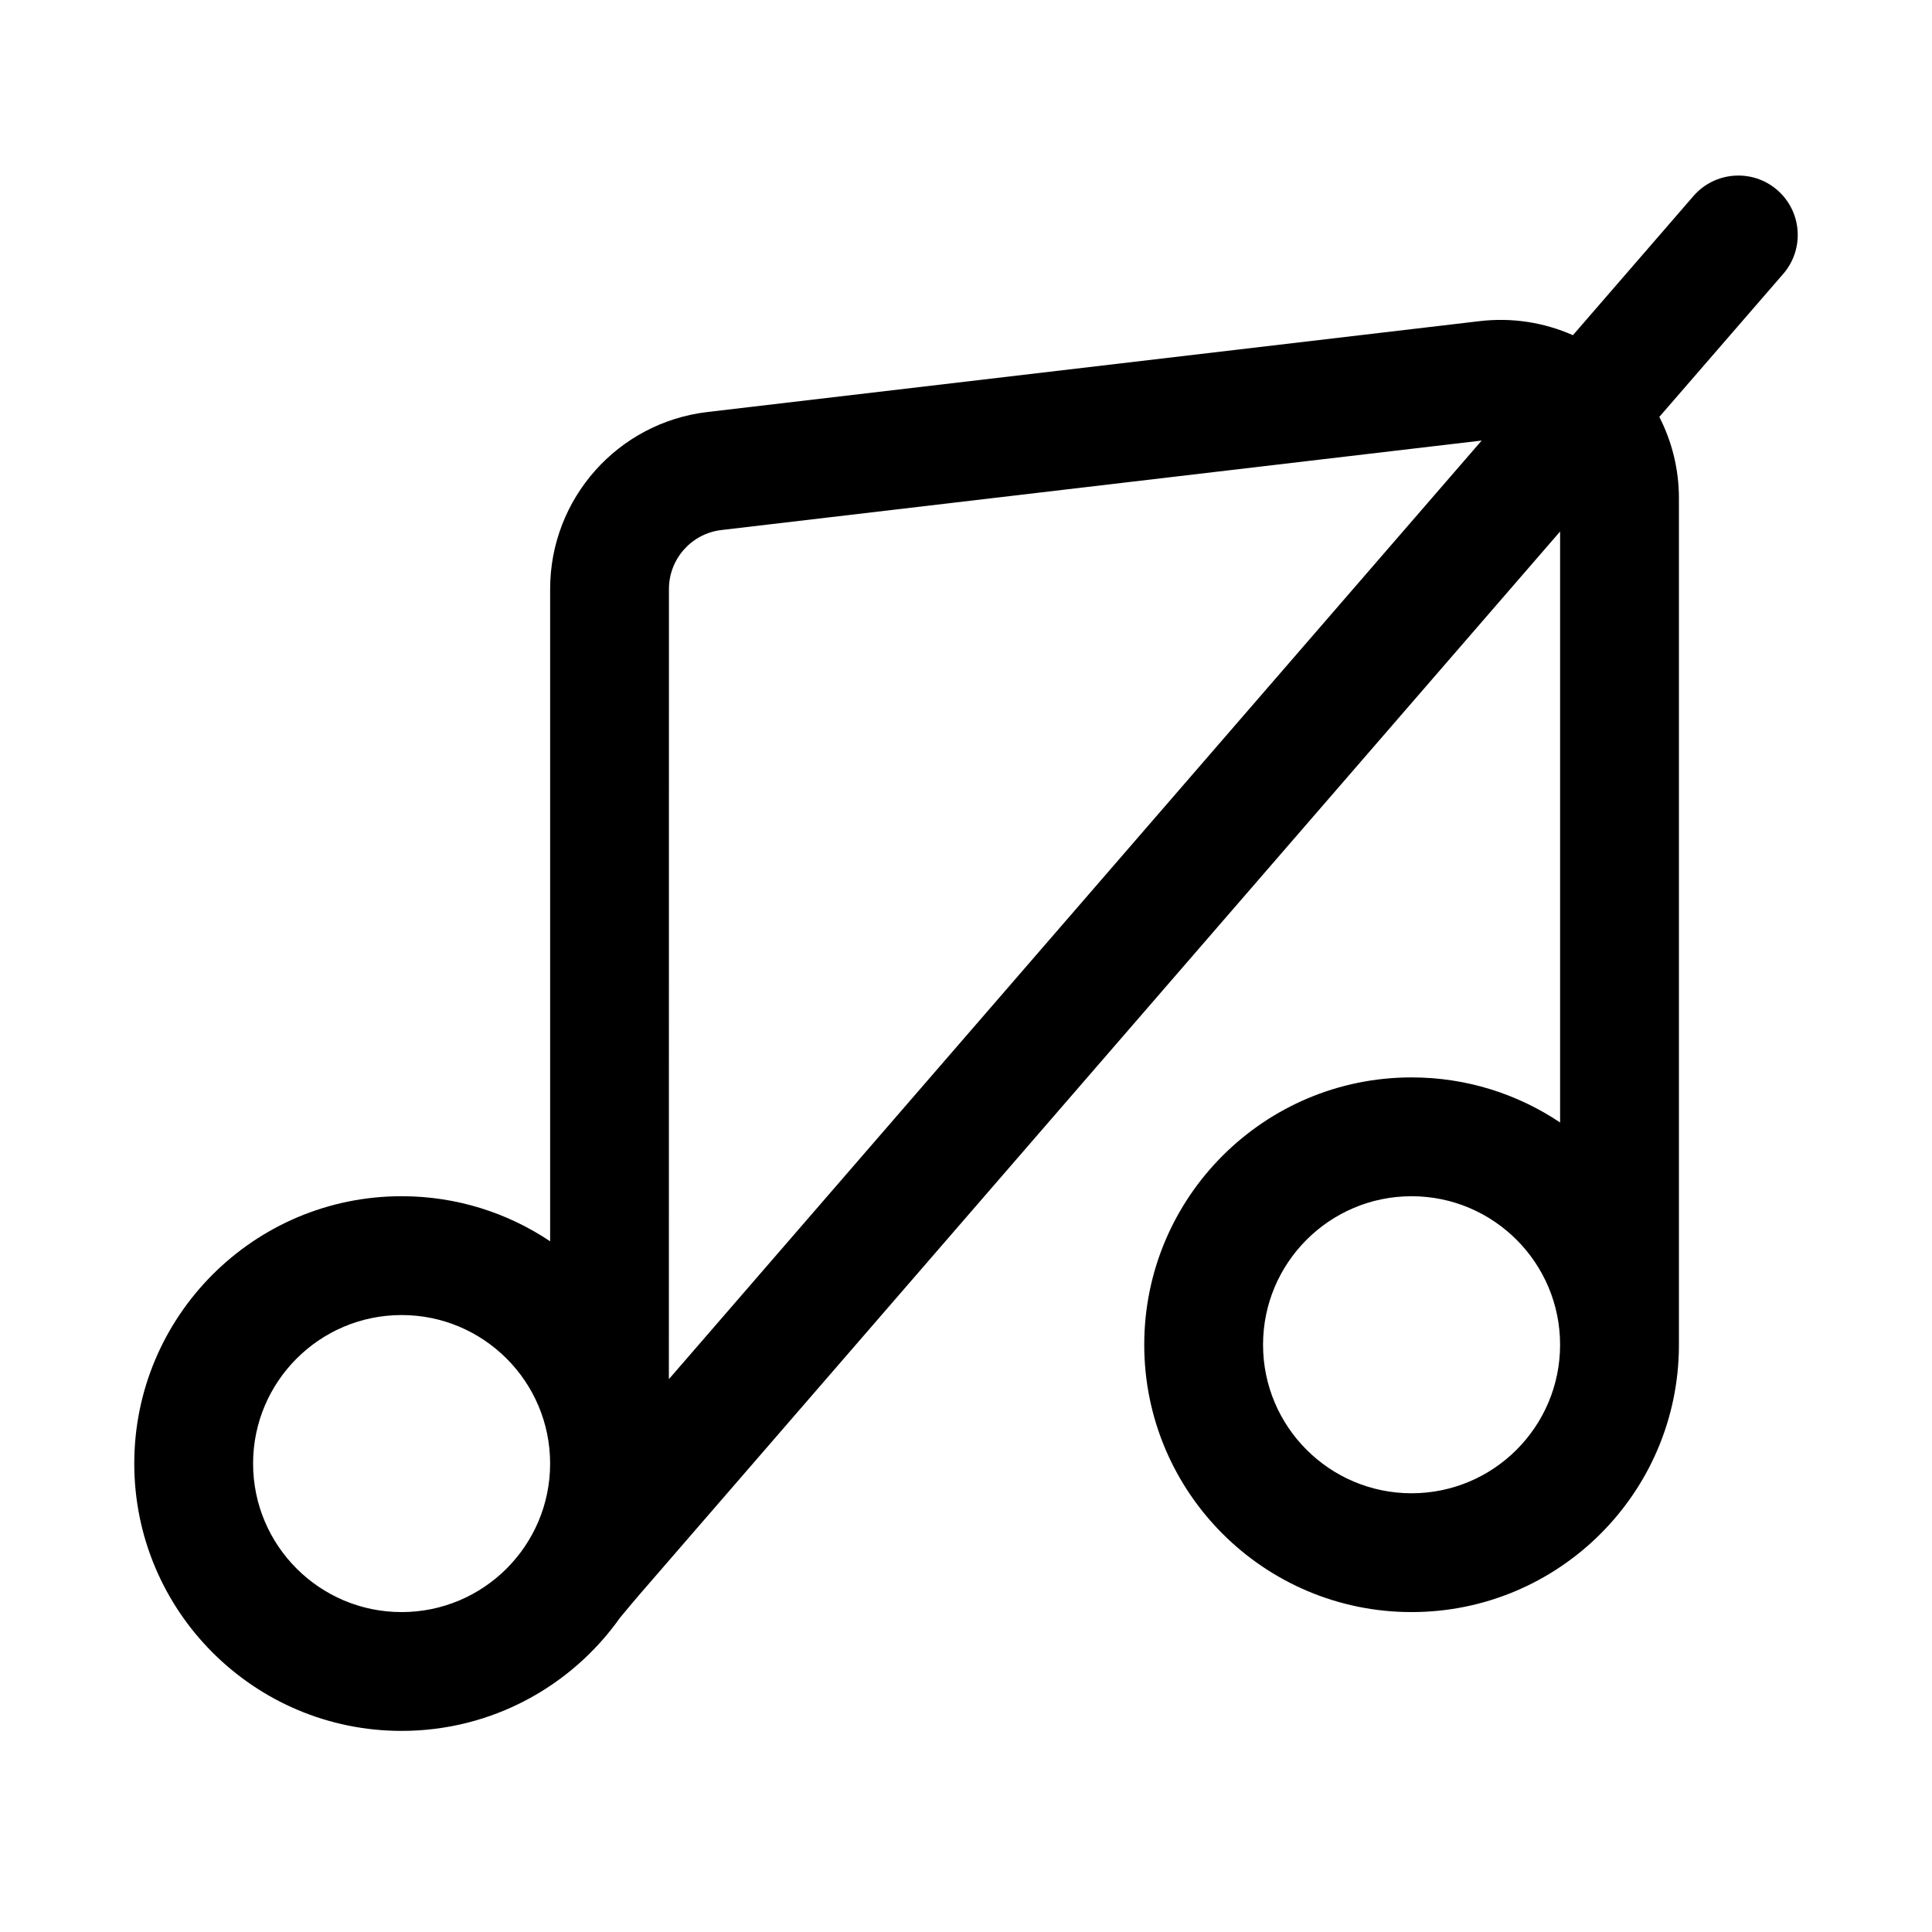 <?xml version="1.0" encoding="UTF-8"?>
<!-- Uploaded to: ICON Repo, www.svgrepo.com, Generator: ICON Repo Mixer Tools -->
<svg fill="#000000" width="800px" height="800px" version="1.1" viewBox="144 144 512 512" xmlns="http://www.w3.org/2000/svg">
 <path d="m560.84 232.83c-7.668-3.402-16.168-4.723-24.672-3.731-53.844 6.328-155.61 18.309-204.67 24.086-23.773 2.789-41.707 22.957-41.707 46.902v172.87c-11.258-7.543-24.797-11.949-39.359-11.949-39.109 0-70.848 31.754-70.848 70.848 0 39.109 31.738 70.848 70.848 70.848 23.898 0 45.059-11.855 57.891-30.008 0.207-0.301 4.961-5.906 4.961-5.906l244.16-281.94v156.62c-11.254-7.543-24.797-11.949-39.359-11.949-39.109 0-70.848 31.754-70.848 70.848 0 39.109 31.738 70.848 70.848 70.848 38.984 0 70.645-31.535 70.848-70.469v-224.73c0-7.574-1.809-14.941-5.195-21.539l32.844-37.91c5.684-6.566 4.973-16.516-1.59-22.215-6.582-5.684-16.531-4.961-22.215 1.605zm-310.41 259.67c21.727 0 39.359 17.648 39.359 39.359 0 21.727-17.633 39.359-39.359 39.359-21.727 0-39.359-17.633-39.359-39.359 0-21.711 17.633-39.359 39.359-39.359zm307.01 7.871c0 21.727-17.633 39.359-39.359 39.359s-39.359-17.633-39.359-39.359c0-21.711 17.633-39.359 39.359-39.359s39.359 17.648 39.359 39.359zm-20.781-239.62-201.48 23.711c-7.918 0.93-13.902 7.652-13.902 15.633l-0.016 209.4z" fill-rule="evenodd"/>
</svg>